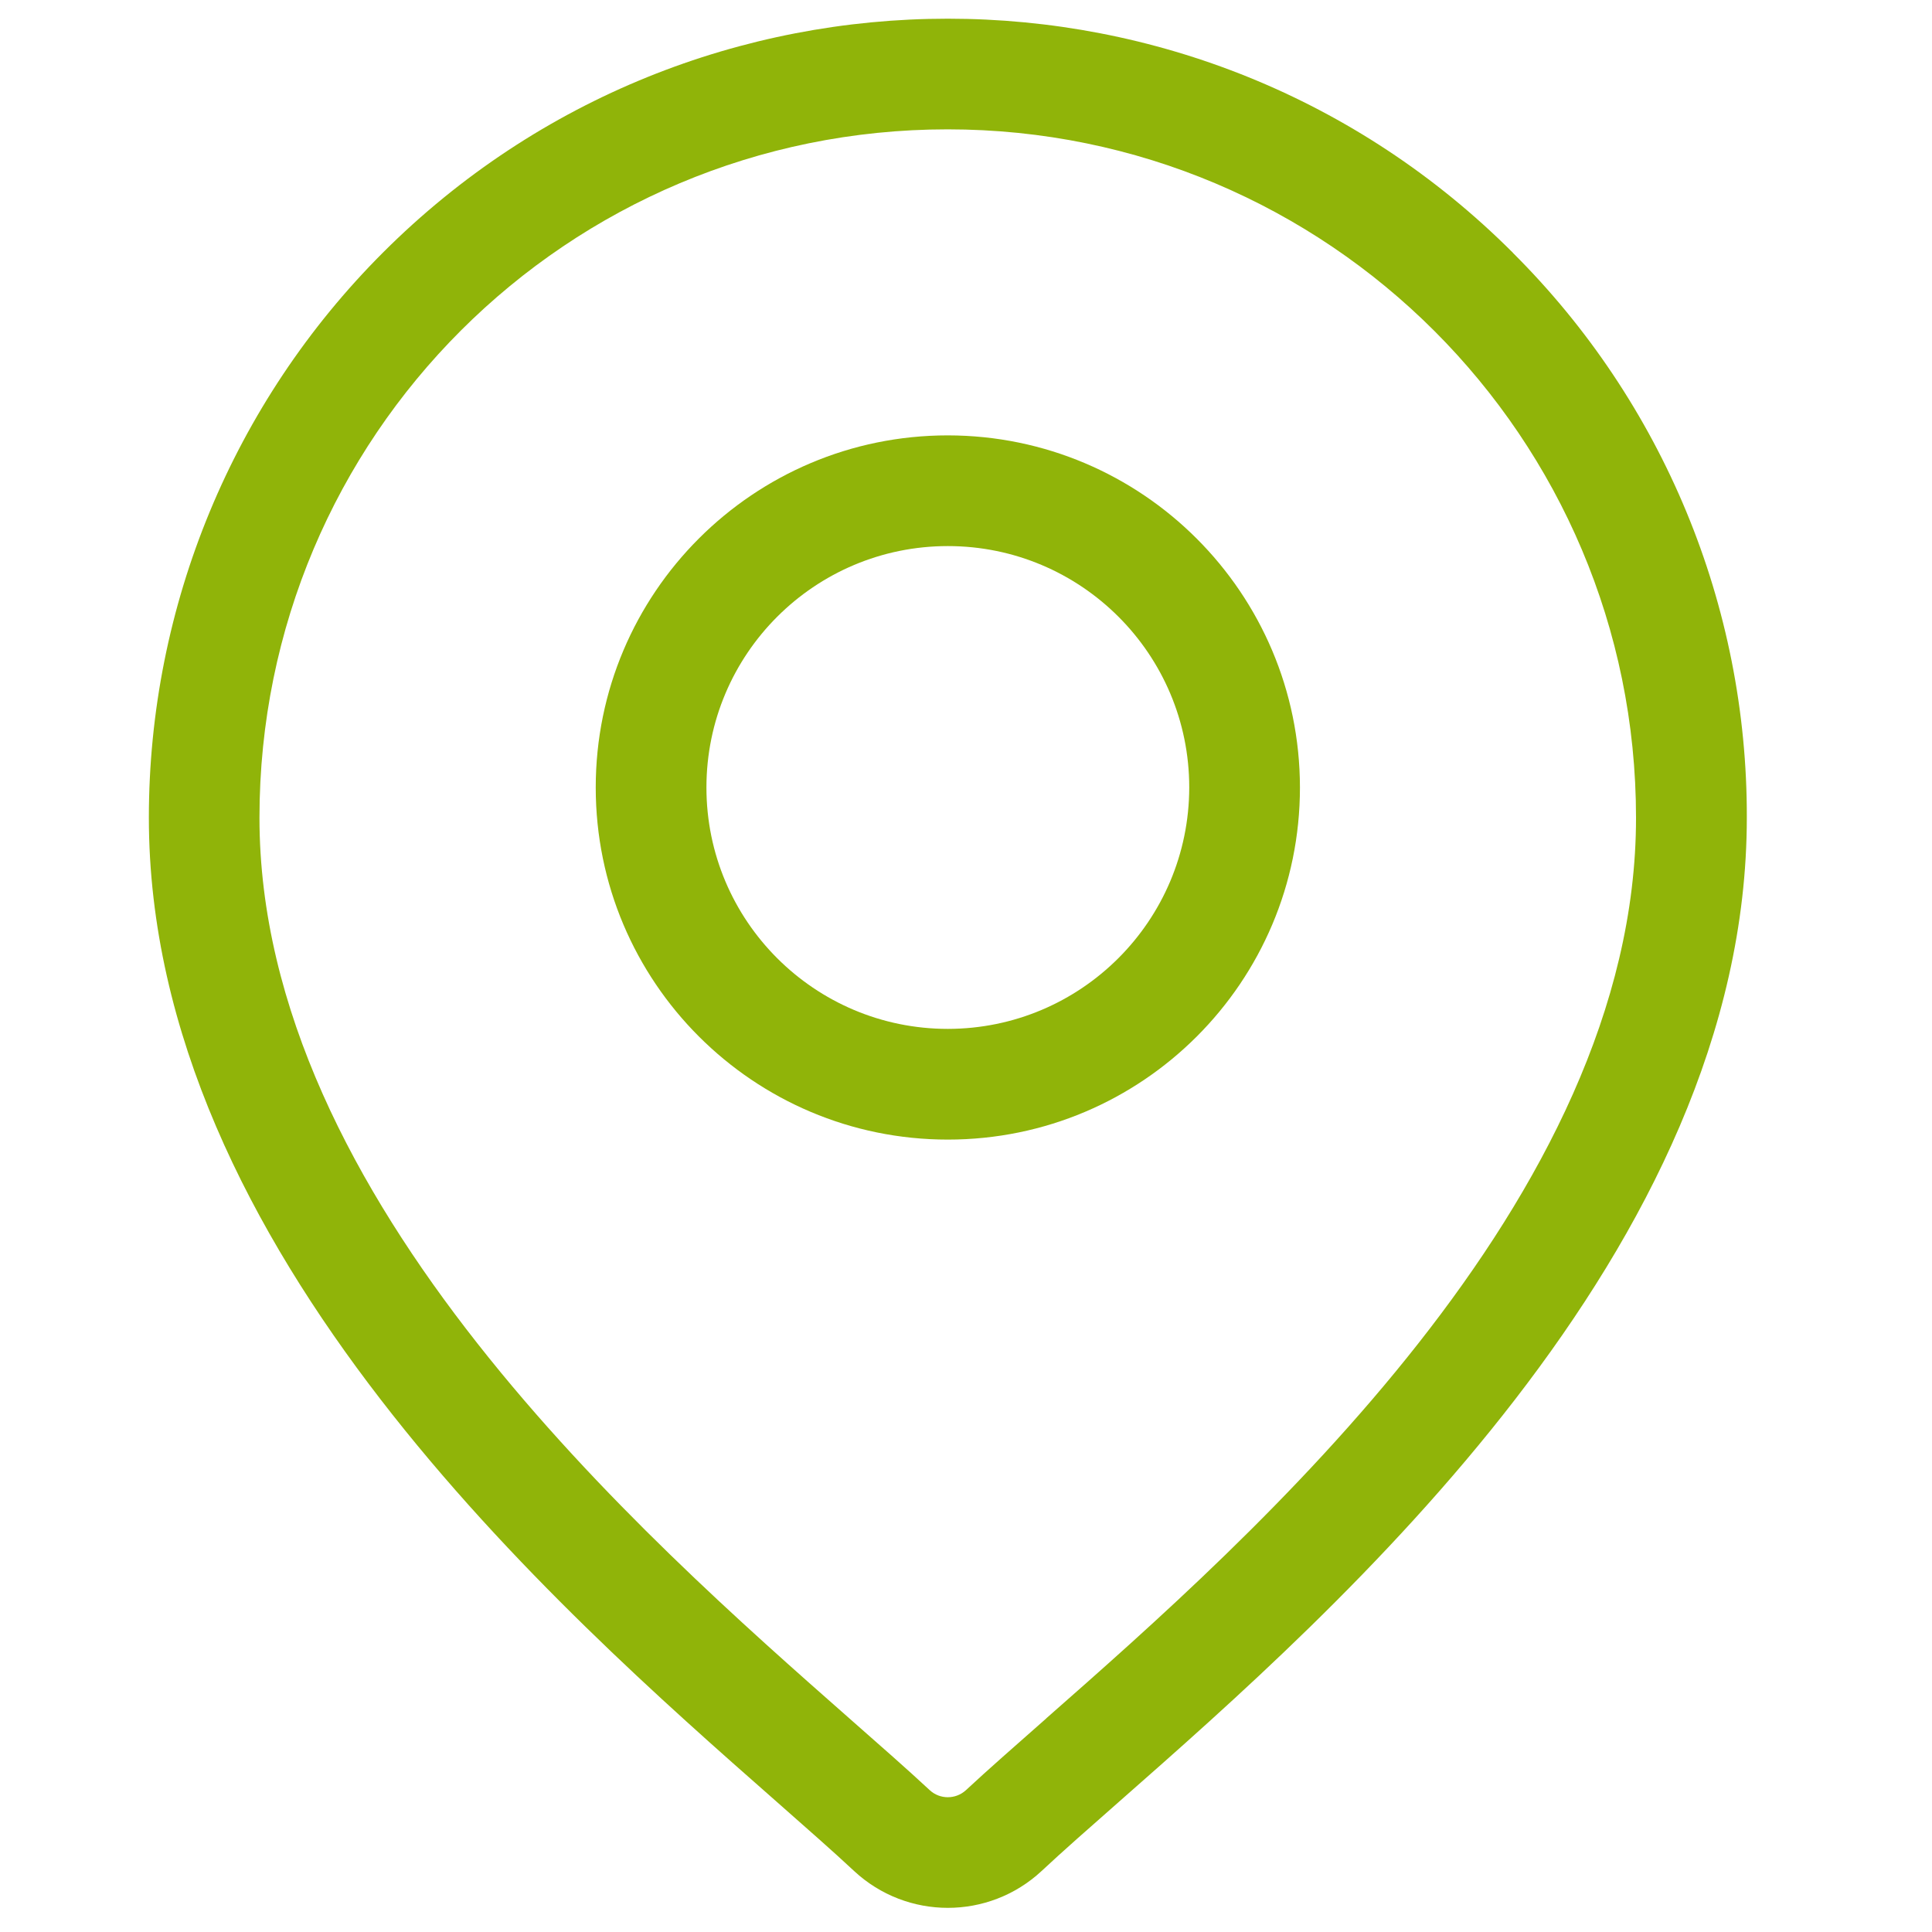 <?xml version="1.0" encoding="UTF-8"?>
<svg id="Layer_1" data-name="Layer 1" xmlns="http://www.w3.org/2000/svg" viewBox="0 0 200 200">
  <defs>
    <style>
      .cls-1 {
        fill: #90b409;
      }
    </style>
  </defs>
  <g id="location">
    <g id="Group_626" data-name="Group 626">
      <g id="Group_625" data-name="Group 625">
        <path id="Path_4698" data-name="Path 4698" class="cls-1" d="M156.61,26.16c-32.3-32.3-84.68-32.3-116.98,0-15.51,15.51-24.22,36.55-24.22,58.49,0,44.69,42.26,81.87,64.96,101.84,3.15,2.78,5.88,5.17,8.05,7.2,5.47,5.08,13.93,5.08,19.4,0,2.17-2.03,4.89-4.42,8.05-7.2,22.7-19.97,64.96-57.15,64.96-101.84,.06-21.95-8.67-43.01-24.23-58.49Zm-48.3,151.73c-3.22,2.84-6.01,5.28-8.32,7.43-1.06,.97-2.69,.97-3.74,0-2.3-2.14-5.08-4.58-8.32-7.43-21.32-18.78-61.07-53.73-61.07-93.24S58.75,13.39,98.1,13.39s71.26,31.9,71.26,71.26c.02,39.51-39.71,74.46-61.06,93.24Z"/>
      </g>
    </g>
    <g id="Group_628" data-name="Group 628">
      <g id="Group_627" data-name="Group 627">
        <path id="Path_4699" data-name="Path 4699" class="cls-1" d="M98.12,45.07c-20.13,0-36.45,16.32-36.45,36.45s16.32,36.45,36.45,36.45,36.45-16.32,36.45-36.45h0c-.02-20.12-16.33-36.43-36.45-36.45Zm0,61.44c-13.8,0-24.99-11.19-24.99-24.99,0-13.8,11.19-24.99,24.99-24.99s24.99,11.19,24.99,24.99c-.02,13.8-11.2,24.98-24.99,24.99Z"/>
      </g>
    </g>
  </g>
</svg>
